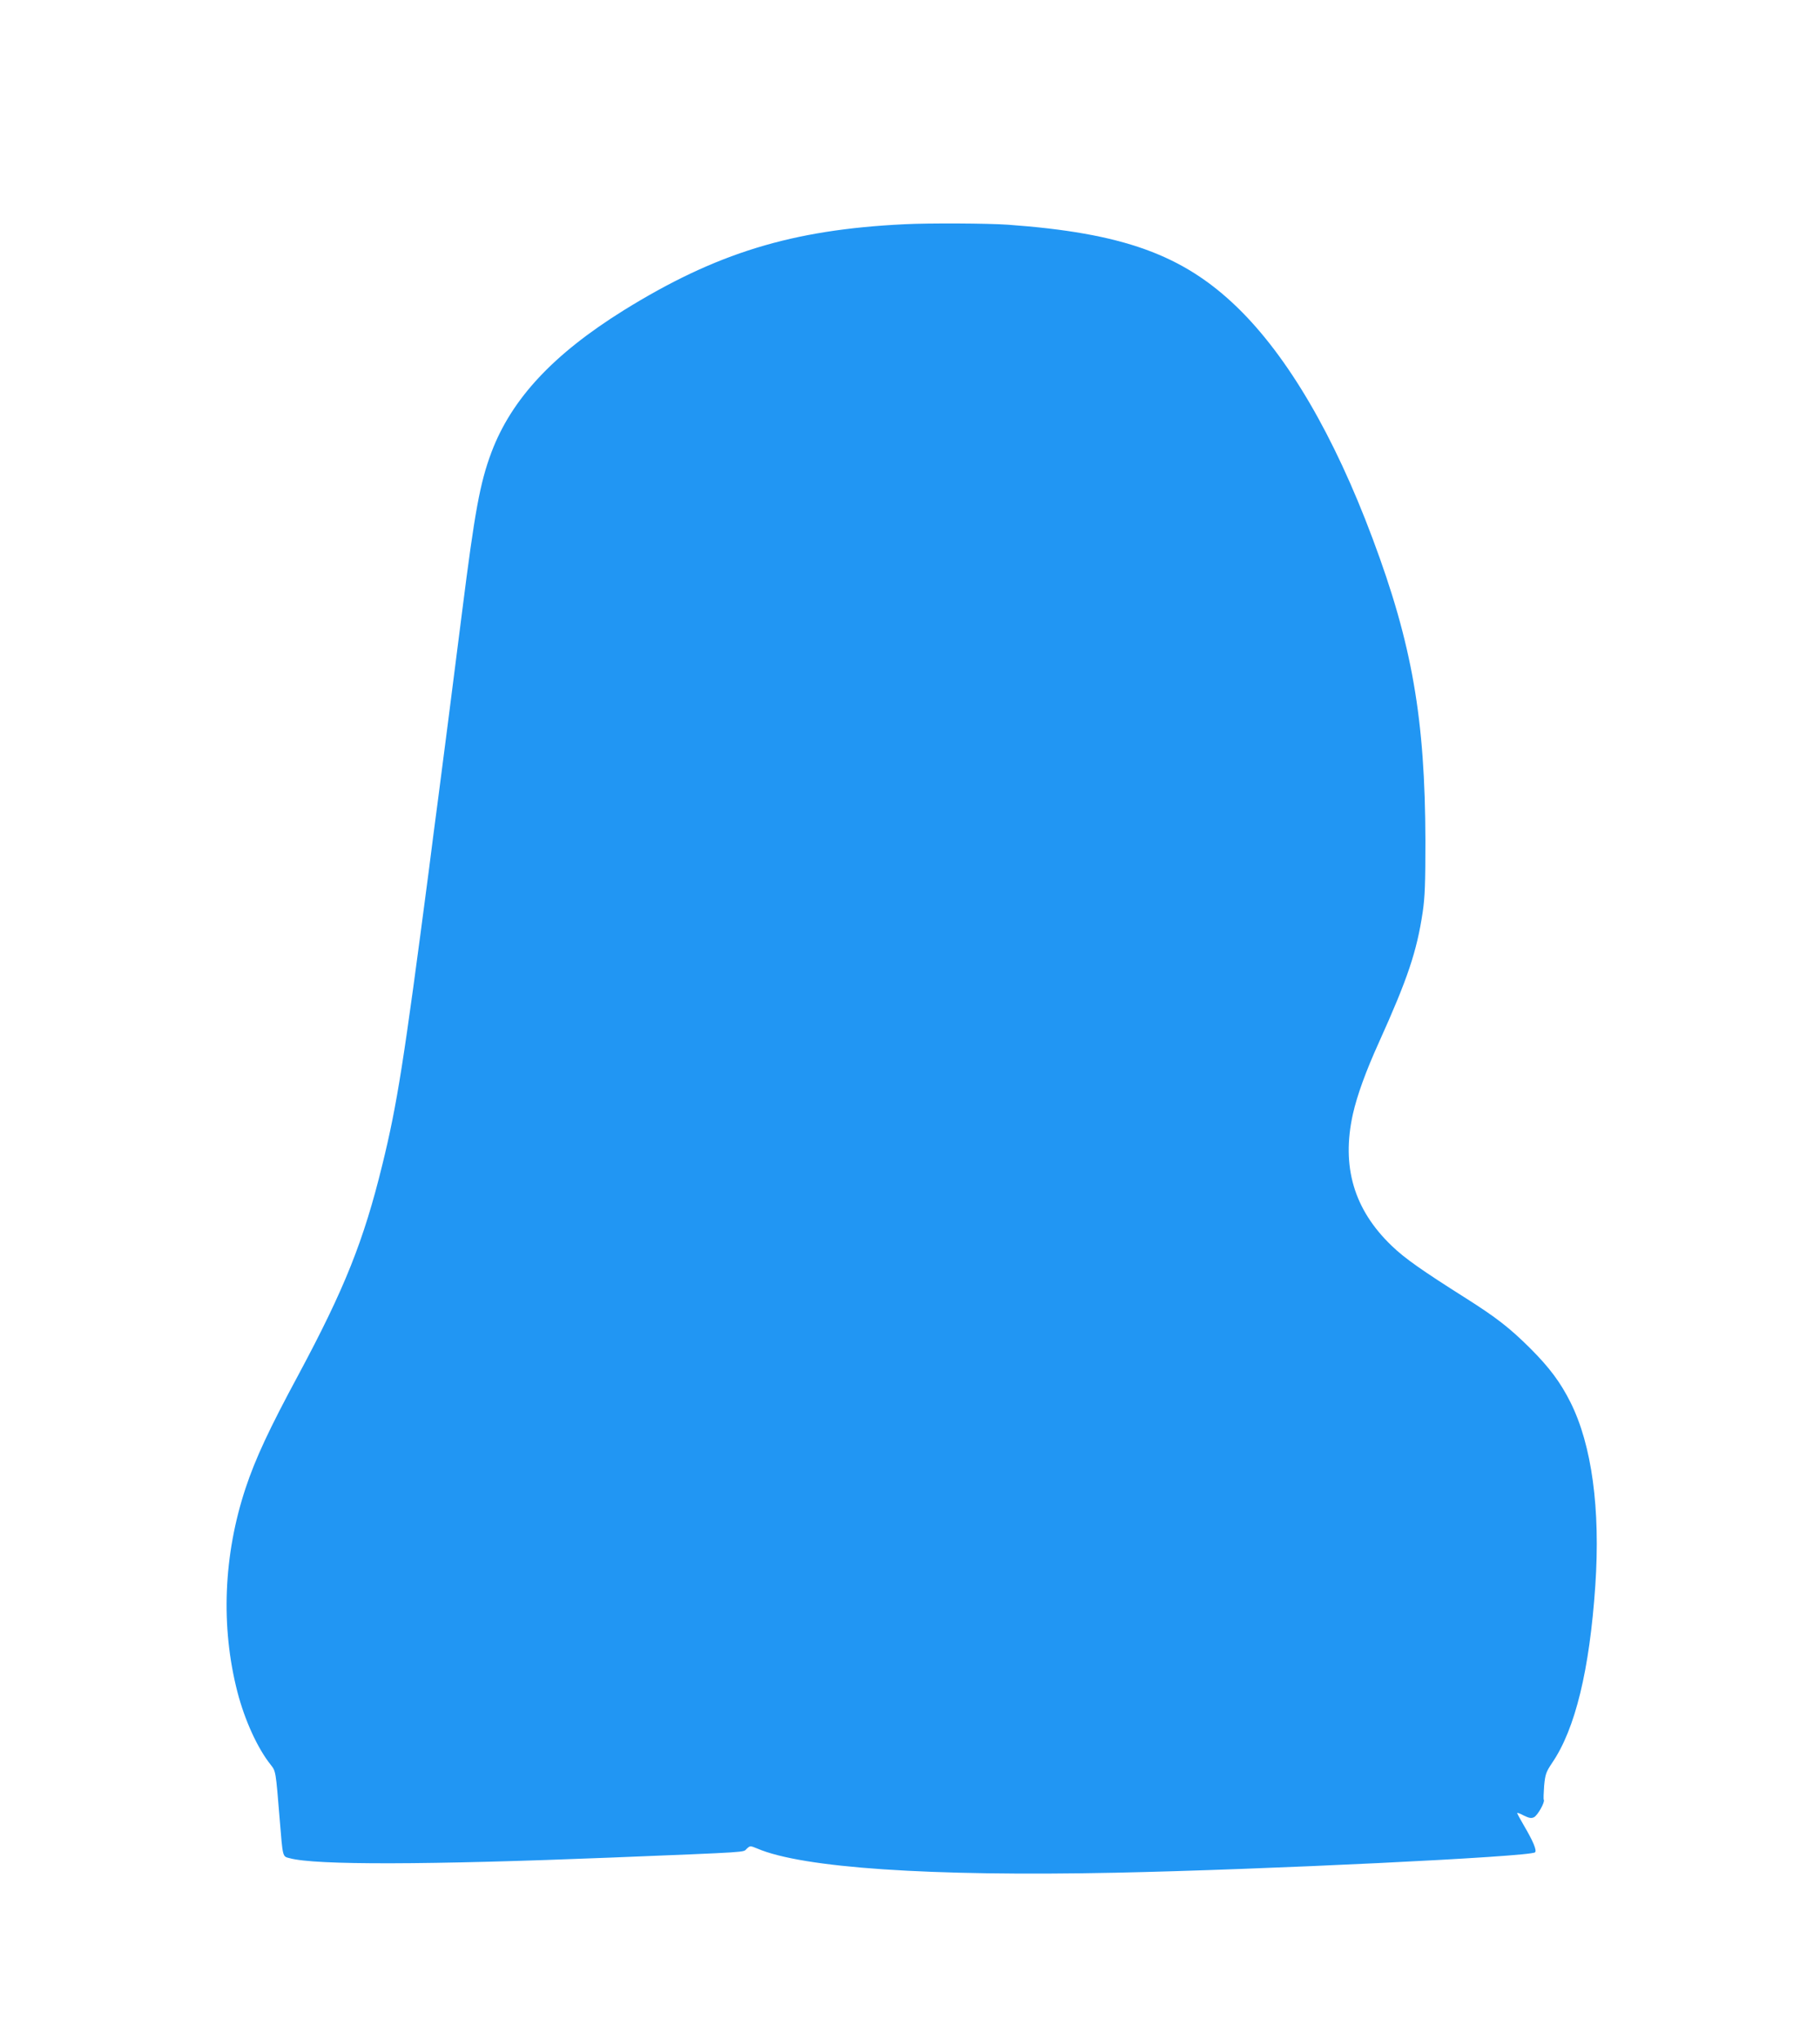 <?xml version="1.0" standalone="no"?>
<!DOCTYPE svg PUBLIC "-//W3C//DTD SVG 20010904//EN"
 "http://www.w3.org/TR/2001/REC-SVG-20010904/DTD/svg10.dtd">
<svg version="1.0" xmlns="http://www.w3.org/2000/svg"
 width="1142pt" height="1280pt" viewBox="0 0 1142 1280"
 preserveAspectRatio="xMidYMid meet">
<g transform="translate(0,1280) scale(0.1,-0.1)"
fill="#2196f3" stroke="none">
<path d="M5675 11393 c-707 -34 -1183 -181 -1763 -541 -441 -275 -702 -555
-828 -889 -72 -191 -105 -372 -184 -998 -75 -588 -113 -889 -150 -1170 -16
-121 -43 -326 -59 -455 -157 -1200 -198 -1465 -292 -1848 -117 -478 -237 -778
-526 -1317 -185 -343 -270 -526 -332 -712 -139 -419 -157 -869 -51 -1280 46
-177 126 -352 208 -455 33 -42 32 -37 57 -343 20 -244 17 -232 63 -244 160
-44 865 -42 2017 4 889 36 826 32 850 55 22 20 22 20 66 2 284 -122 1082 -176
2247 -152 924 19 2606 100 2634 128 12 12 -11 68 -71 170 -23 39 -41 73 -41
76 0 4 19 -3 41 -15 33 -16 47 -19 64 -11 23 11 70 95 62 109 -3 5 -1 44 2 89
7 72 12 86 50 143 145 212 235 583 271 1111 33 483 -22 885 -156 1152 -63 126
-133 219 -253 339 -129 128 -213 193 -399 311 -280 177 -387 252 -469 331
-238 228 -317 498 -244 827 27 119 81 268 163 449 181 401 238 571 275 818 14
95 17 182 17 448 -2 765 -83 1233 -331 1895 -242 648 -532 1143 -849 1451
-342 331 -718 467 -1439 519 -126 9 -496 11 -650 3z"/>
</g>
</svg>
